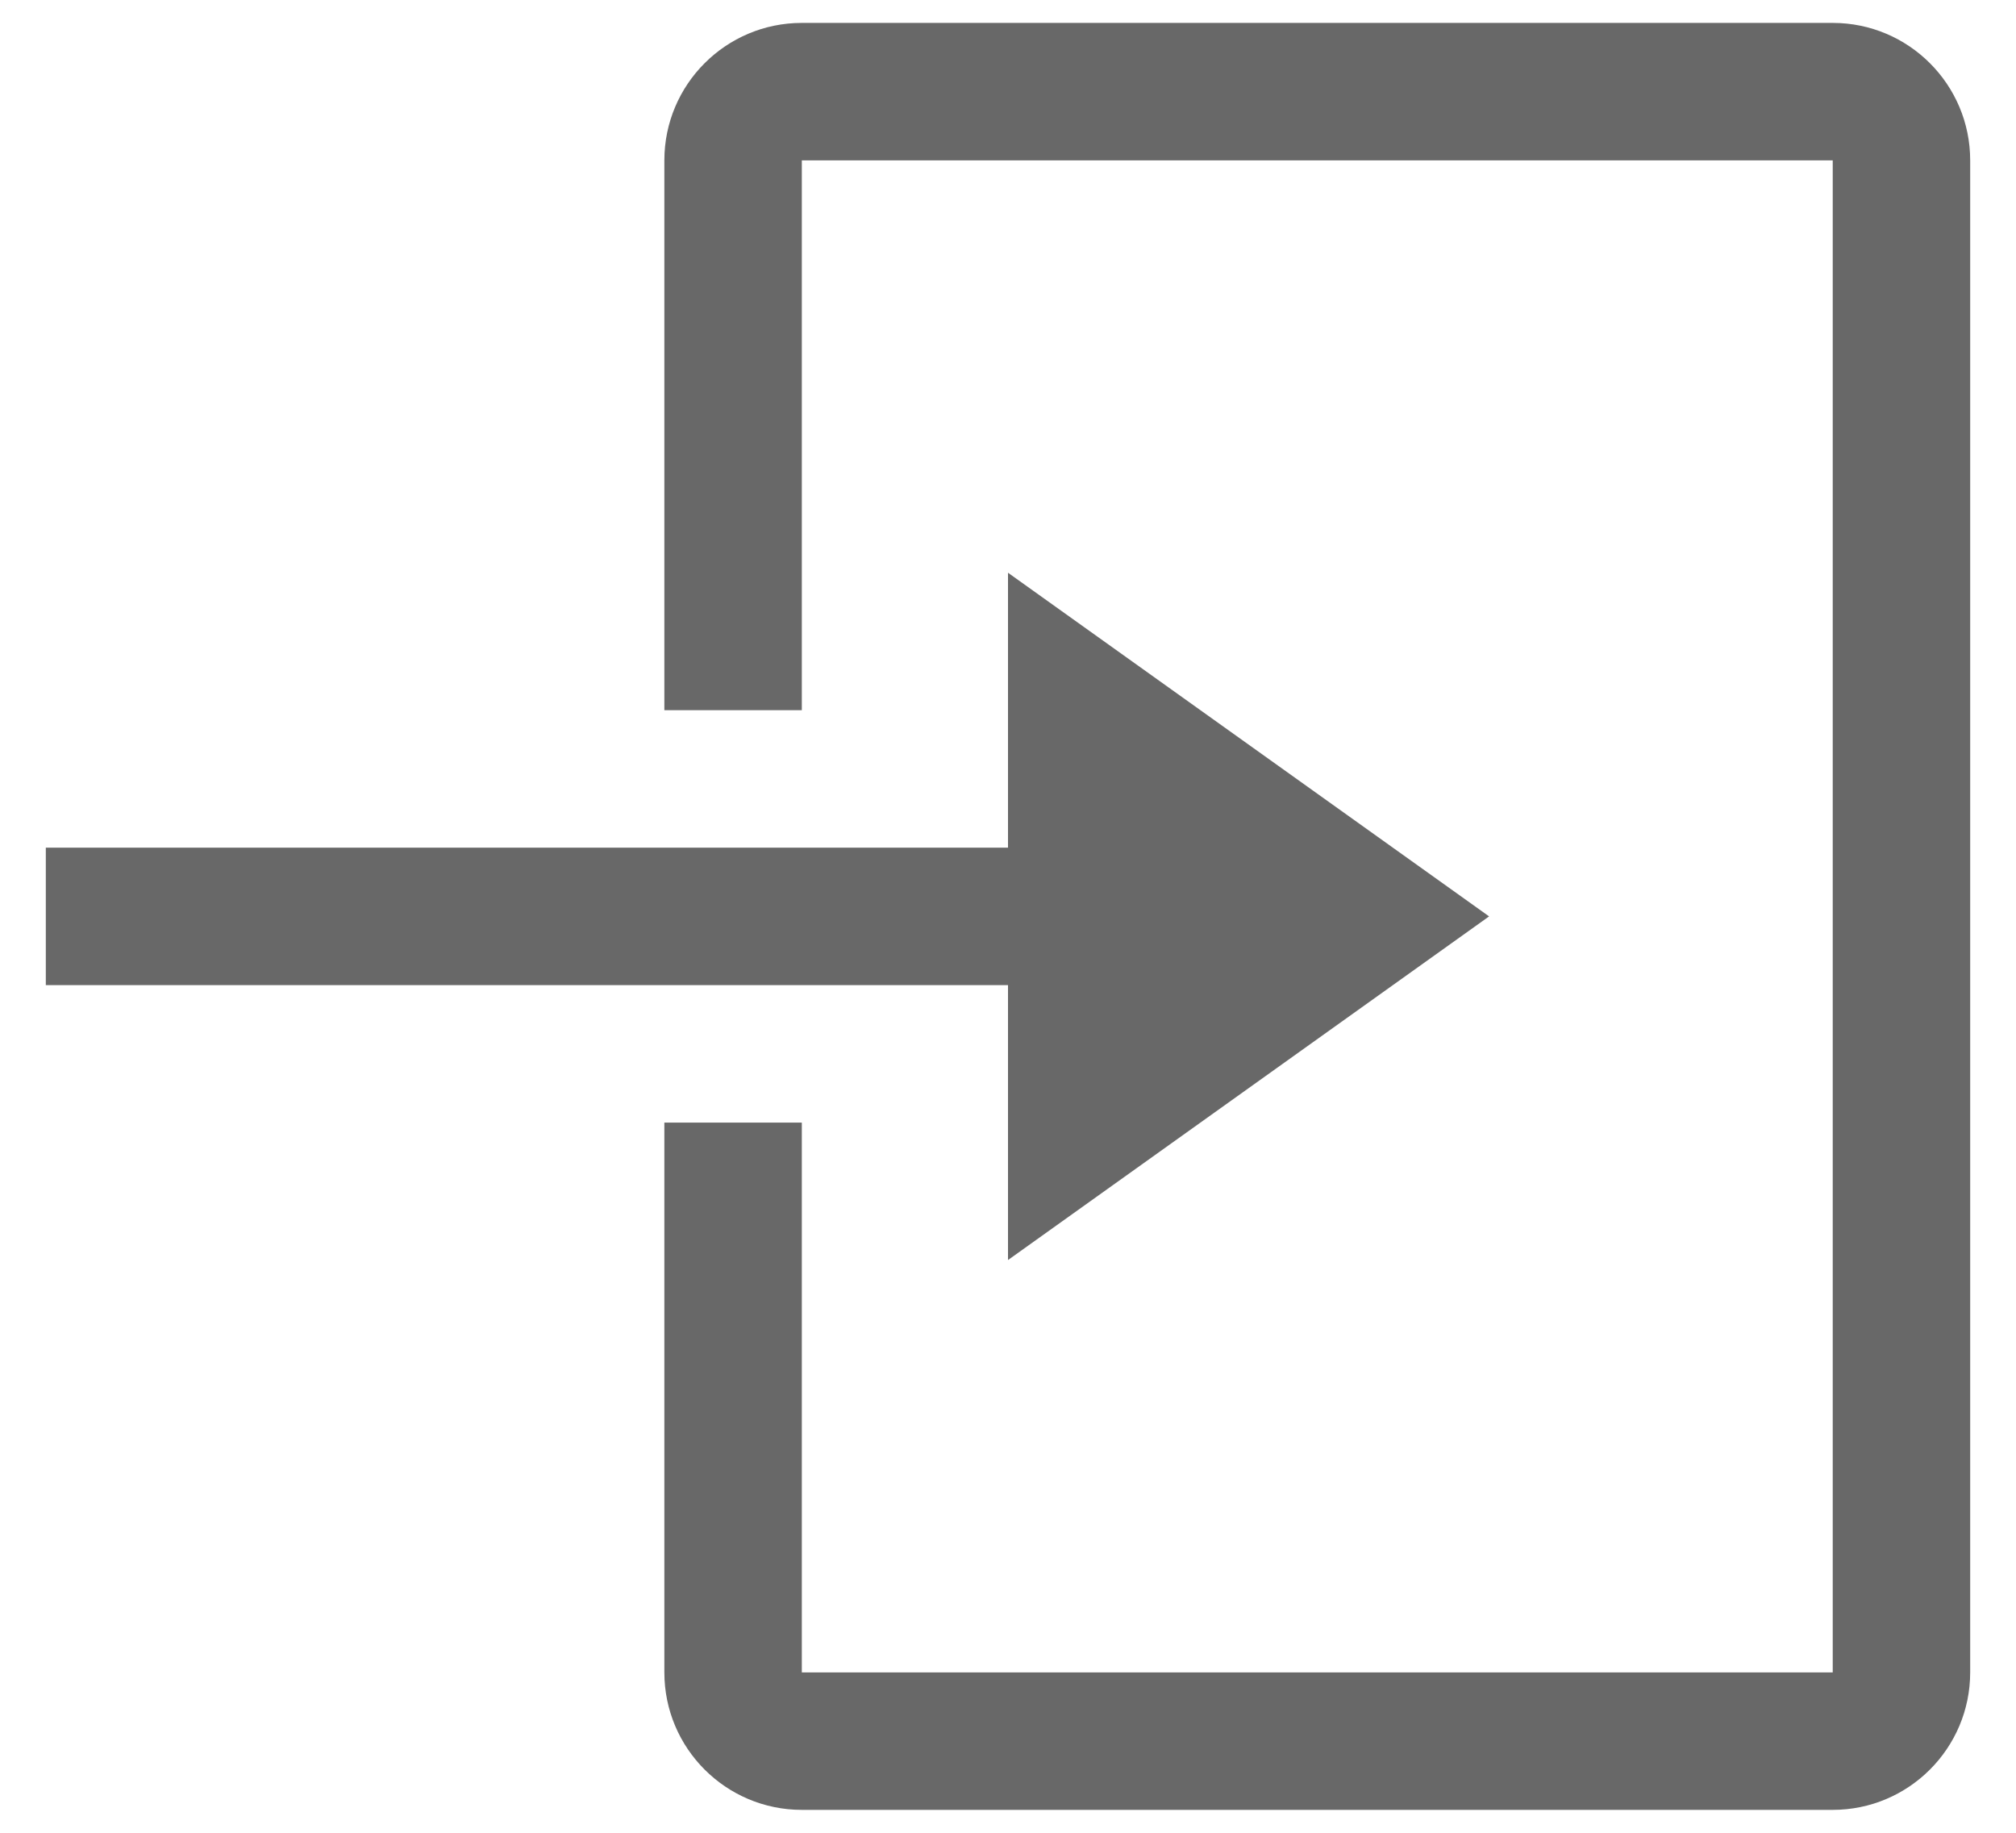 <svg width="22" height="20" viewBox="0 0 22 20" fill="none" xmlns="http://www.w3.org/2000/svg">
<path fill-rule="evenodd" clip-rule="evenodd" d="M8.75 0.25H20C20.828 0.25 21.5 0.922 21.5 1.75V18.25C21.5 19.078 20.828 19.75 20 19.75H8.75C7.922 19.75 7.25 19.078 7.25 18.25V12.25H8.75V18.25H20V1.75H8.75V7.75H7.25V1.75C7.25 0.922 7.922 0.25 8.75 0.25ZM16.25 10L11 13.75V10.75H0.5V9.25H11V6.25L16.25 10Z" fill="#686868"/>
</svg>
